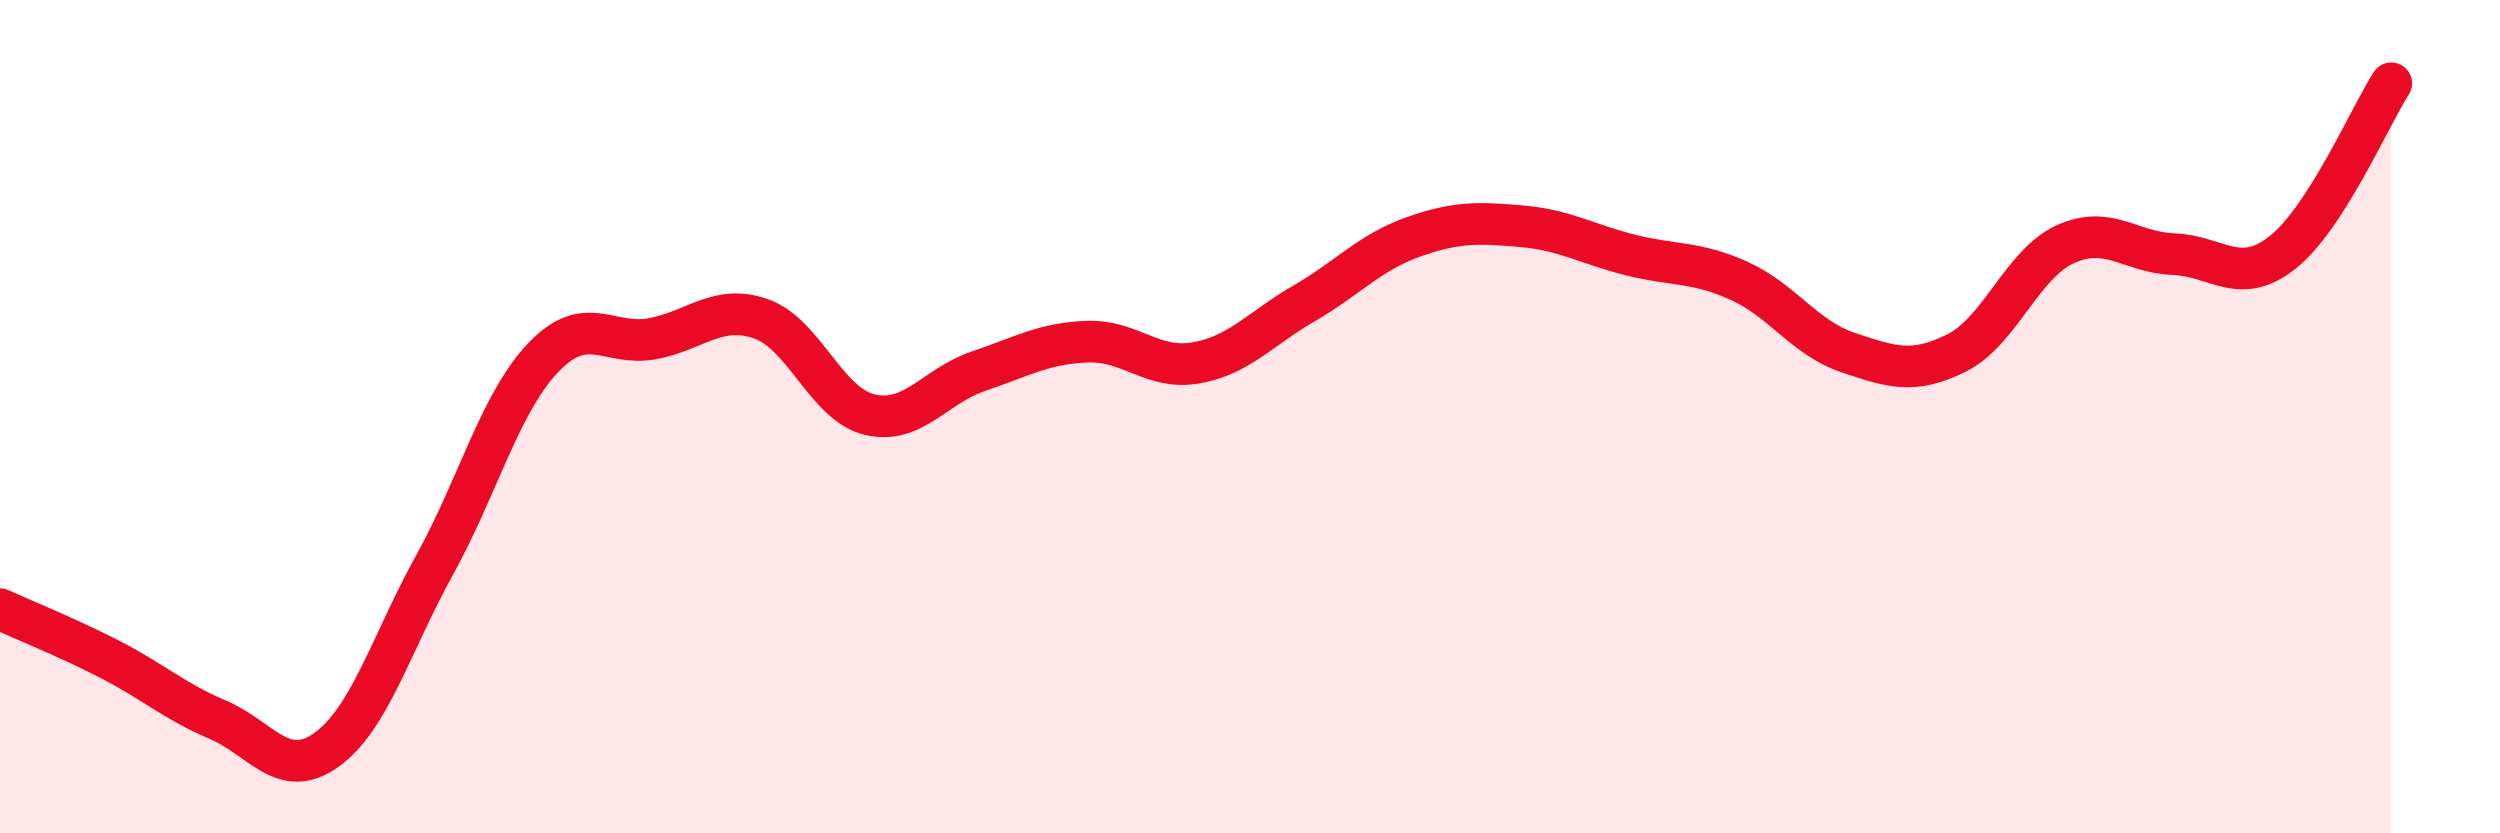
    <svg width="60" height="20" viewBox="0 0 60 20" xmlns="http://www.w3.org/2000/svg">
      <path
        d="M 0,14.62 C 0.52,14.86 1.57,15.28 2.61,15.81 C 3.65,16.34 4.18,16.83 5.22,17.27 C 6.26,17.71 6.79,18.74 7.83,18 C 8.87,17.26 9.39,15.44 10.43,13.56 C 11.47,11.68 12,9.67 13.04,8.58 C 14.08,7.49 14.61,8.32 15.65,8.13 C 16.69,7.94 17.22,7.29 18.26,7.65 C 19.3,8.01 19.83,9.7 20.87,9.95 C 21.91,10.2 22.44,9.26 23.48,8.91 C 24.52,8.56 25.05,8.24 26.09,8.2 C 27.13,8.16 27.66,8.89 28.7,8.71 C 29.74,8.53 30.26,7.88 31.3,7.28 C 32.34,6.68 32.87,6.06 33.91,5.69 C 34.95,5.32 35.48,5.34 36.52,5.43 C 37.56,5.52 38.09,5.86 39.13,6.12 C 40.17,6.38 40.7,6.27 41.74,6.74 C 42.78,7.21 43.31,8.11 44.35,8.46 C 45.39,8.81 45.92,8.99 46.96,8.47 C 48,7.95 48.53,6.33 49.57,5.86 C 50.61,5.39 51.13,6.06 52.17,6.1 C 53.21,6.14 53.74,6.88 54.78,6.06 C 55.82,5.24 56.87,2.81 57.39,2L57.39 20L0 20Z"
        fill="#EB0A25"
        opacity="0.1"
        stroke-linecap="round"
        stroke-linejoin="round"
      />
      <path
        d="M 0,14.62 C 0.52,14.86 1.57,15.28 2.61,15.81 C 3.65,16.34 4.18,16.83 5.22,17.27 C 6.26,17.71 6.79,18.74 7.83,18 C 8.87,17.26 9.39,15.44 10.43,13.56 C 11.47,11.68 12,9.67 13.04,8.58 C 14.08,7.49 14.61,8.32 15.65,8.13 C 16.69,7.94 17.22,7.29 18.26,7.65 C 19.3,8.01 19.83,9.7 20.87,9.95 C 21.91,10.2 22.44,9.26 23.48,8.91 C 24.52,8.56 25.05,8.24 26.09,8.2 C 27.13,8.16 27.66,8.89 28.7,8.71 C 29.74,8.53 30.26,7.88 31.3,7.28 C 32.34,6.68 32.87,6.06 33.91,5.69 C 34.95,5.32 35.48,5.34 36.52,5.43 C 37.56,5.52 38.09,5.86 39.13,6.12 C 40.17,6.38 40.7,6.27 41.74,6.74 C 42.78,7.21 43.31,8.11 44.35,8.46 C 45.39,8.81 45.92,8.99 46.96,8.47 C 48,7.95 48.53,6.33 49.57,5.86 C 50.61,5.39 51.13,6.06 52.17,6.1 C 53.21,6.14 53.74,6.88 54.78,6.06 C 55.82,5.24 56.87,2.81 57.39,2"
        stroke="#EB0A25"
        stroke-width="1"
        fill="none"
        stroke-linecap="round"
        stroke-linejoin="round"
      />
    </svg>
  